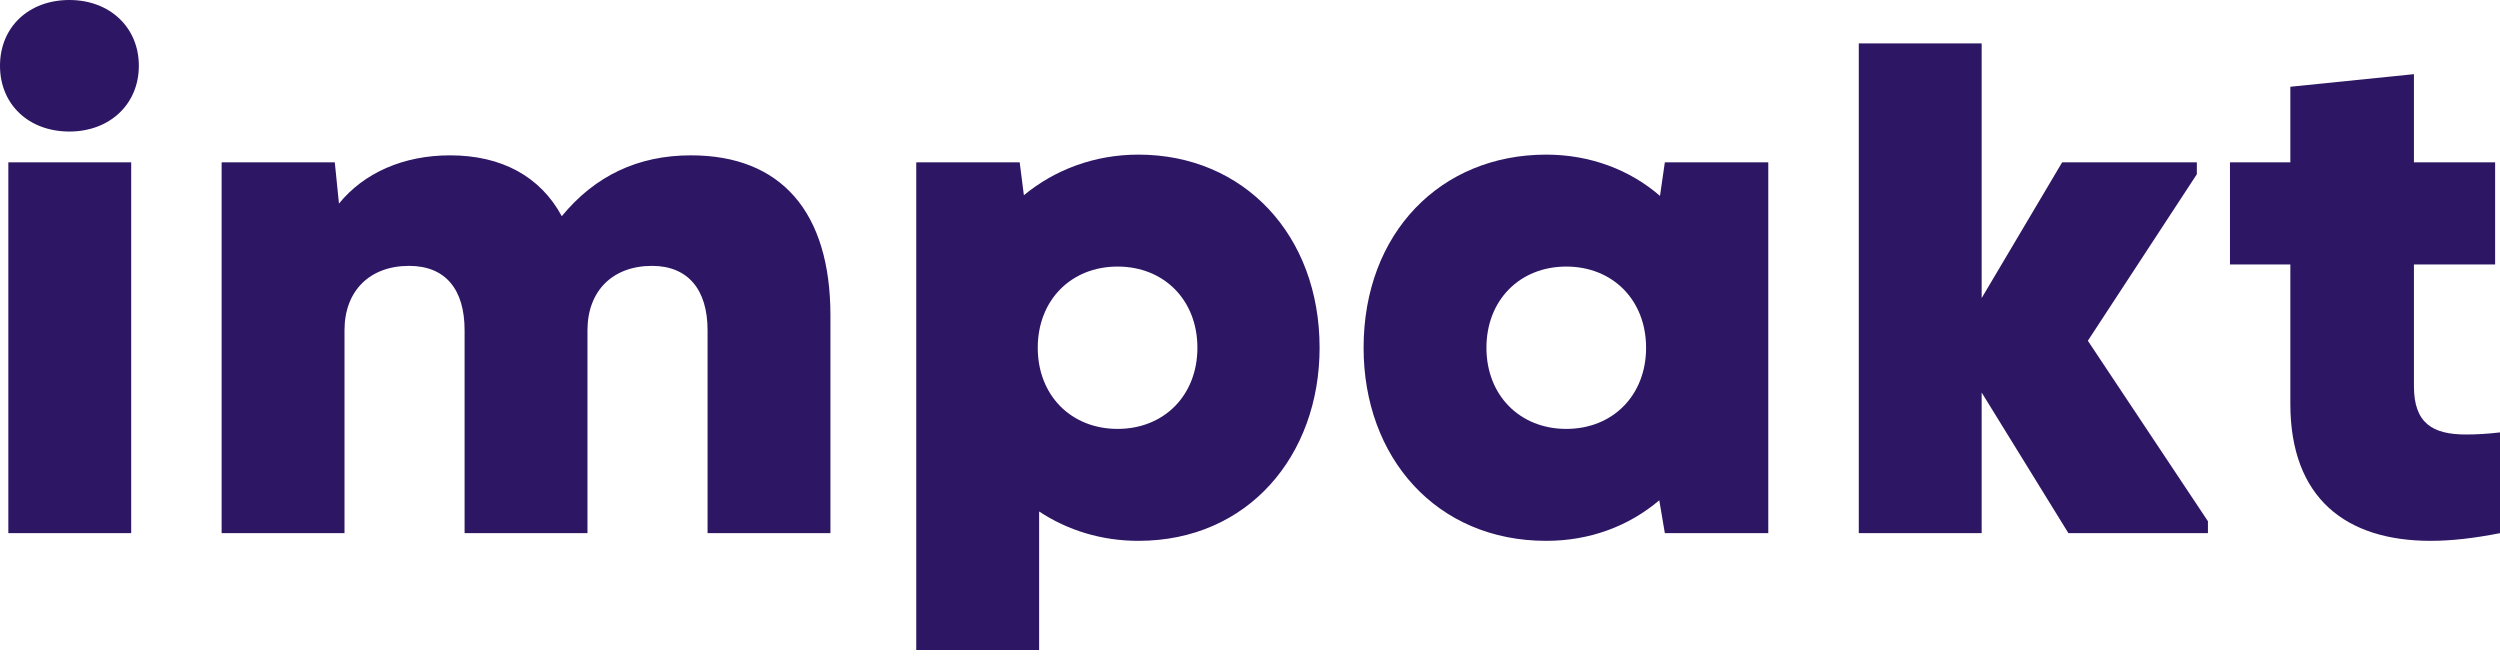 <svg width="80" height="21" viewBox="0 0 80 21" fill="none" xmlns="http://www.w3.org/2000/svg">
<path d="M2.221 4.209C3.51 4.209 4.443 3.336 4.443 2.105C4.443 0.873 3.51 0 2.221 0C0.911 0 0 0.873 0 2.105C0 3.336 0.911 4.209 2.221 4.209ZM4.198 17.061V5.194H0.267V17.061H4.198Z" fill="#2D1664"/>
<path d="M22.109 4.971C20.421 4.971 19.044 5.62 17.977 6.918C17.289 5.642 16.045 4.971 14.401 4.971C12.912 4.971 11.646 5.53 10.847 6.515L10.713 5.194H7.092V17.061H11.024V10.568C11.024 9.314 11.824 8.508 13.09 8.508C14.245 8.508 14.867 9.247 14.867 10.568V17.061H18.799V10.568C18.799 9.314 19.599 8.508 20.865 8.508C21.998 8.508 22.642 9.247 22.642 10.568V17.061H26.574V10.098C26.574 6.784 24.997 4.971 22.109 4.971Z" fill="#2D1664"/>
<path d="M36.429 4.948C35.007 4.948 33.741 5.441 32.764 6.247L32.63 5.194H29.32V20.8H33.252V16.367C34.163 16.971 35.252 17.307 36.429 17.307C39.939 17.307 42.227 14.576 42.227 11.128C42.227 7.523 39.805 4.948 36.429 4.948ZM35.763 13.725C34.274 13.725 33.208 12.65 33.208 11.128C33.208 9.605 34.274 8.53 35.763 8.53C37.251 8.53 38.317 9.605 38.317 11.128C38.317 12.65 37.251 13.725 35.763 13.725Z" fill="#2D1664"/>
<path d="M53.12 6.269C52.165 5.441 50.898 4.948 49.477 4.948C46.1 4.948 43.635 7.456 43.635 11.128C43.635 14.643 45.967 17.307 49.477 17.307C50.876 17.307 52.12 16.837 53.097 16.009L53.275 17.061H56.585V5.194H53.275L53.12 6.269ZM50.121 13.725C48.633 13.725 47.566 12.65 47.566 11.128C47.566 9.605 48.633 8.53 50.121 8.53C51.609 8.53 52.675 9.605 52.675 11.128C52.675 12.65 51.609 13.725 50.121 13.725Z" fill="#2D1664"/>
<path d="M70.299 5.575V5.194H65.989L63.413 9.538V1.388H59.481V17.061H63.413V12.561L66.189 17.061H70.654V16.68L66.811 10.904L70.299 5.575Z" fill="#2D1664"/>
<path d="M78.912 13.904C77.845 13.904 77.246 13.546 77.246 12.359V8.463H79.844V5.194H77.246V2.373L73.291 2.776V5.194H71.359V8.463H73.291V12.919C73.291 15.941 75.069 17.307 77.779 17.307C78.467 17.307 79.2 17.218 80 17.061V13.837C79.622 13.882 79.245 13.904 78.912 13.904Z" fill="#2D1664"/>
</svg>

